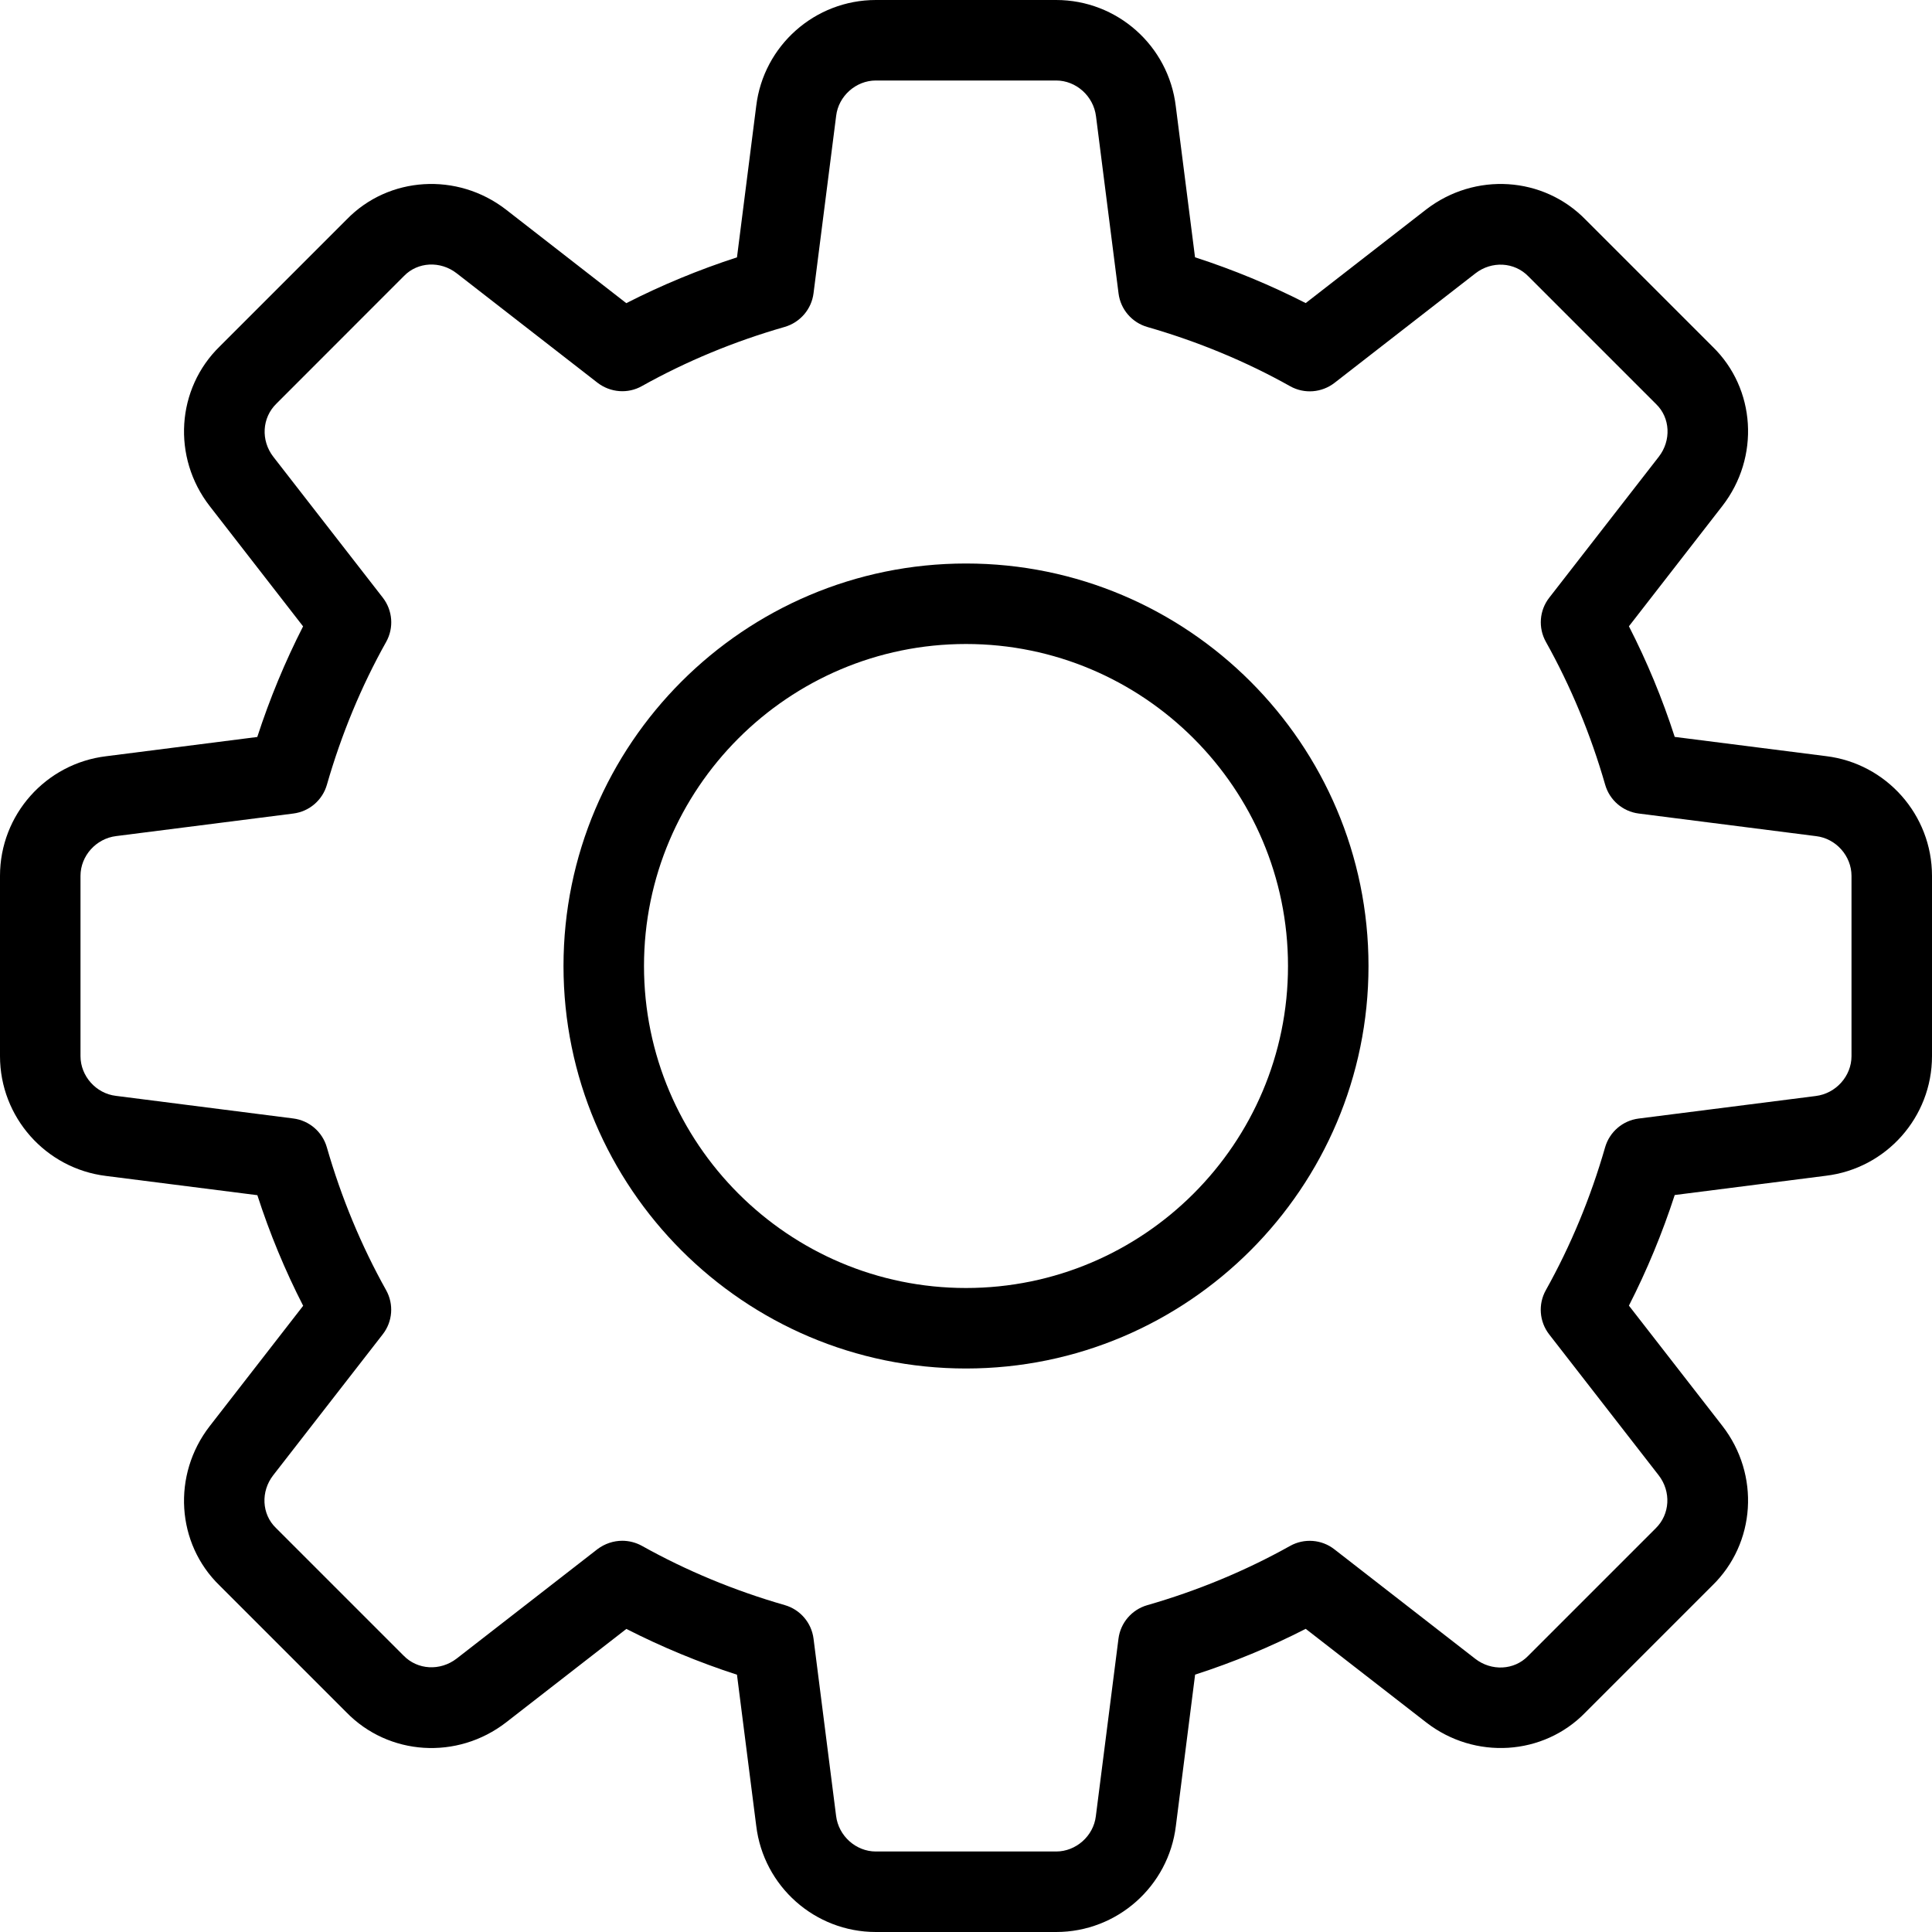 <?xml version="1.0" encoding="UTF-8"?> <svg xmlns="http://www.w3.org/2000/svg" width="48" height="48" viewBox="0 0 48 48" fill="none"> <g clip-path="url(#clip0_1_1322)"> <path d="M26.24 48H21.76C20.246 48 18.968 46.866 18.788 45.36L18.31 41.608C17.356 41.298 16.436 40.916 15.562 40.47L12.574 42.792C11.362 43.73 9.656 43.622 8.604 42.54L5.454 39.39C4.38 38.348 4.272 36.642 5.21 35.432L7.532 32.442C7.084 31.568 6.702 30.648 6.394 29.694L2.634 29.216C1.134 29.032 0 27.754 0 26.24V21.76C0 20.246 1.134 18.968 2.64 18.788L6.392 18.31C6.702 17.356 7.084 16.436 7.53 15.562L5.21 12.574C4.27 11.362 4.38 9.654 5.464 8.602L8.614 5.452C9.656 4.378 11.364 4.272 12.572 5.208L15.56 7.532C16.434 7.086 17.354 6.704 18.31 6.394L18.788 2.634C18.968 1.134 20.246 0 21.76 0H26.24C27.754 0 29.032 1.134 29.212 2.64L29.69 6.392C30.646 6.702 31.566 7.084 32.44 7.53L35.428 5.208C36.642 4.27 38.346 4.378 39.398 5.462L42.548 8.612C43.622 9.654 43.73 11.36 42.792 12.57L40.47 15.56C40.918 16.434 41.3 17.354 41.608 18.308L45.368 18.786C46.866 18.968 48 20.246 48 21.76V26.24C48 27.754 46.866 29.032 45.36 29.212L41.608 29.69C41.298 30.644 40.916 31.564 40.47 32.438L42.792 35.426C43.732 36.638 43.622 38.344 42.538 39.396L39.388 42.546C38.346 43.62 36.638 43.73 35.43 42.79L32.44 40.468C31.566 40.916 30.646 41.298 29.692 41.606L29.214 45.366C29.032 46.866 27.754 48 26.24 48ZM15.46 38.28C15.626 38.28 15.796 38.322 15.948 38.406C17.05 39.022 18.244 39.518 19.496 39.878C19.88 39.988 20.162 40.316 20.212 40.712L20.772 45.112C20.832 45.614 21.266 46 21.76 46H26.24C26.734 46 27.168 45.614 27.226 45.122L27.788 40.714C27.838 40.318 28.12 39.99 28.504 39.88C29.756 39.52 30.95 39.024 32.052 38.408C32.402 38.212 32.838 38.246 33.152 38.492L36.652 41.212C37.054 41.524 37.618 41.498 37.962 41.144L41.132 37.974C41.494 37.622 41.522 37.058 41.21 36.654L38.49 33.154C38.244 32.838 38.21 32.404 38.406 32.054C39.022 30.952 39.518 29.758 39.878 28.506C39.988 28.122 40.316 27.84 40.712 27.79L45.112 27.23C45.614 27.168 46 26.734 46 26.24V21.76C46 21.266 45.614 20.832 45.122 20.774L40.714 20.212C40.318 20.162 39.99 19.88 39.88 19.496C39.52 18.244 39.024 17.05 38.408 15.948C38.212 15.598 38.244 15.164 38.492 14.848L41.212 11.348C41.526 10.944 41.498 10.38 41.146 10.04L37.976 6.87C37.626 6.506 37.06 6.478 36.656 6.792L33.156 9.512C32.838 9.758 32.404 9.792 32.054 9.596C30.956 8.98 29.762 8.486 28.506 8.124C28.122 8.014 27.84 7.686 27.79 7.29L27.23 2.89C27.168 2.386 26.734 2 26.24 2H21.76C21.266 2 20.832 2.386 20.774 2.878L20.212 7.286C20.162 7.682 19.88 8.01 19.496 8.122C18.24 8.482 17.046 8.978 15.948 9.592C15.598 9.79 15.164 9.754 14.846 9.51L11.346 6.79C10.942 6.476 10.38 6.504 10.038 6.856L6.868 10.028C6.506 10.38 6.478 10.944 6.79 11.348L9.51 14.848C9.756 15.164 9.79 15.598 9.594 15.948C8.976 17.05 8.482 18.244 8.122 19.496C8.012 19.88 7.684 20.162 7.288 20.212L2.888 20.772C2.386 20.832 2 21.266 2 21.76V26.24C2 26.734 2.386 27.168 2.878 27.226L7.286 27.788C7.682 27.838 8.01 28.12 8.12 28.504C8.48 29.756 8.976 30.95 9.592 32.052C9.788 32.402 9.756 32.836 9.508 33.152L6.788 36.652C6.474 37.056 6.502 37.62 6.854 37.96L10.024 41.13C10.374 41.492 10.936 41.52 11.344 41.208L14.844 38.488C15.026 38.352 15.242 38.28 15.46 38.28Z" fill="black"></path> <path d="M24 34C18.486 34 14 29.514 14 24C14 18.486 18.486 14 24 14C29.514 14 34 18.486 34 24C34 29.514 29.514 34 24 34ZM24 16C19.588 16 16 19.588 16 24C16 28.412 19.588 32 24 32C28.412 32 32 28.412 32 24C32 19.588 28.412 16 24 16Z" fill="black"></path> </g> <defs> <clipPath id="clip0_1_1322"> <rect width="48" height="48" fill="white"></rect> </clipPath> </defs> </svg> 